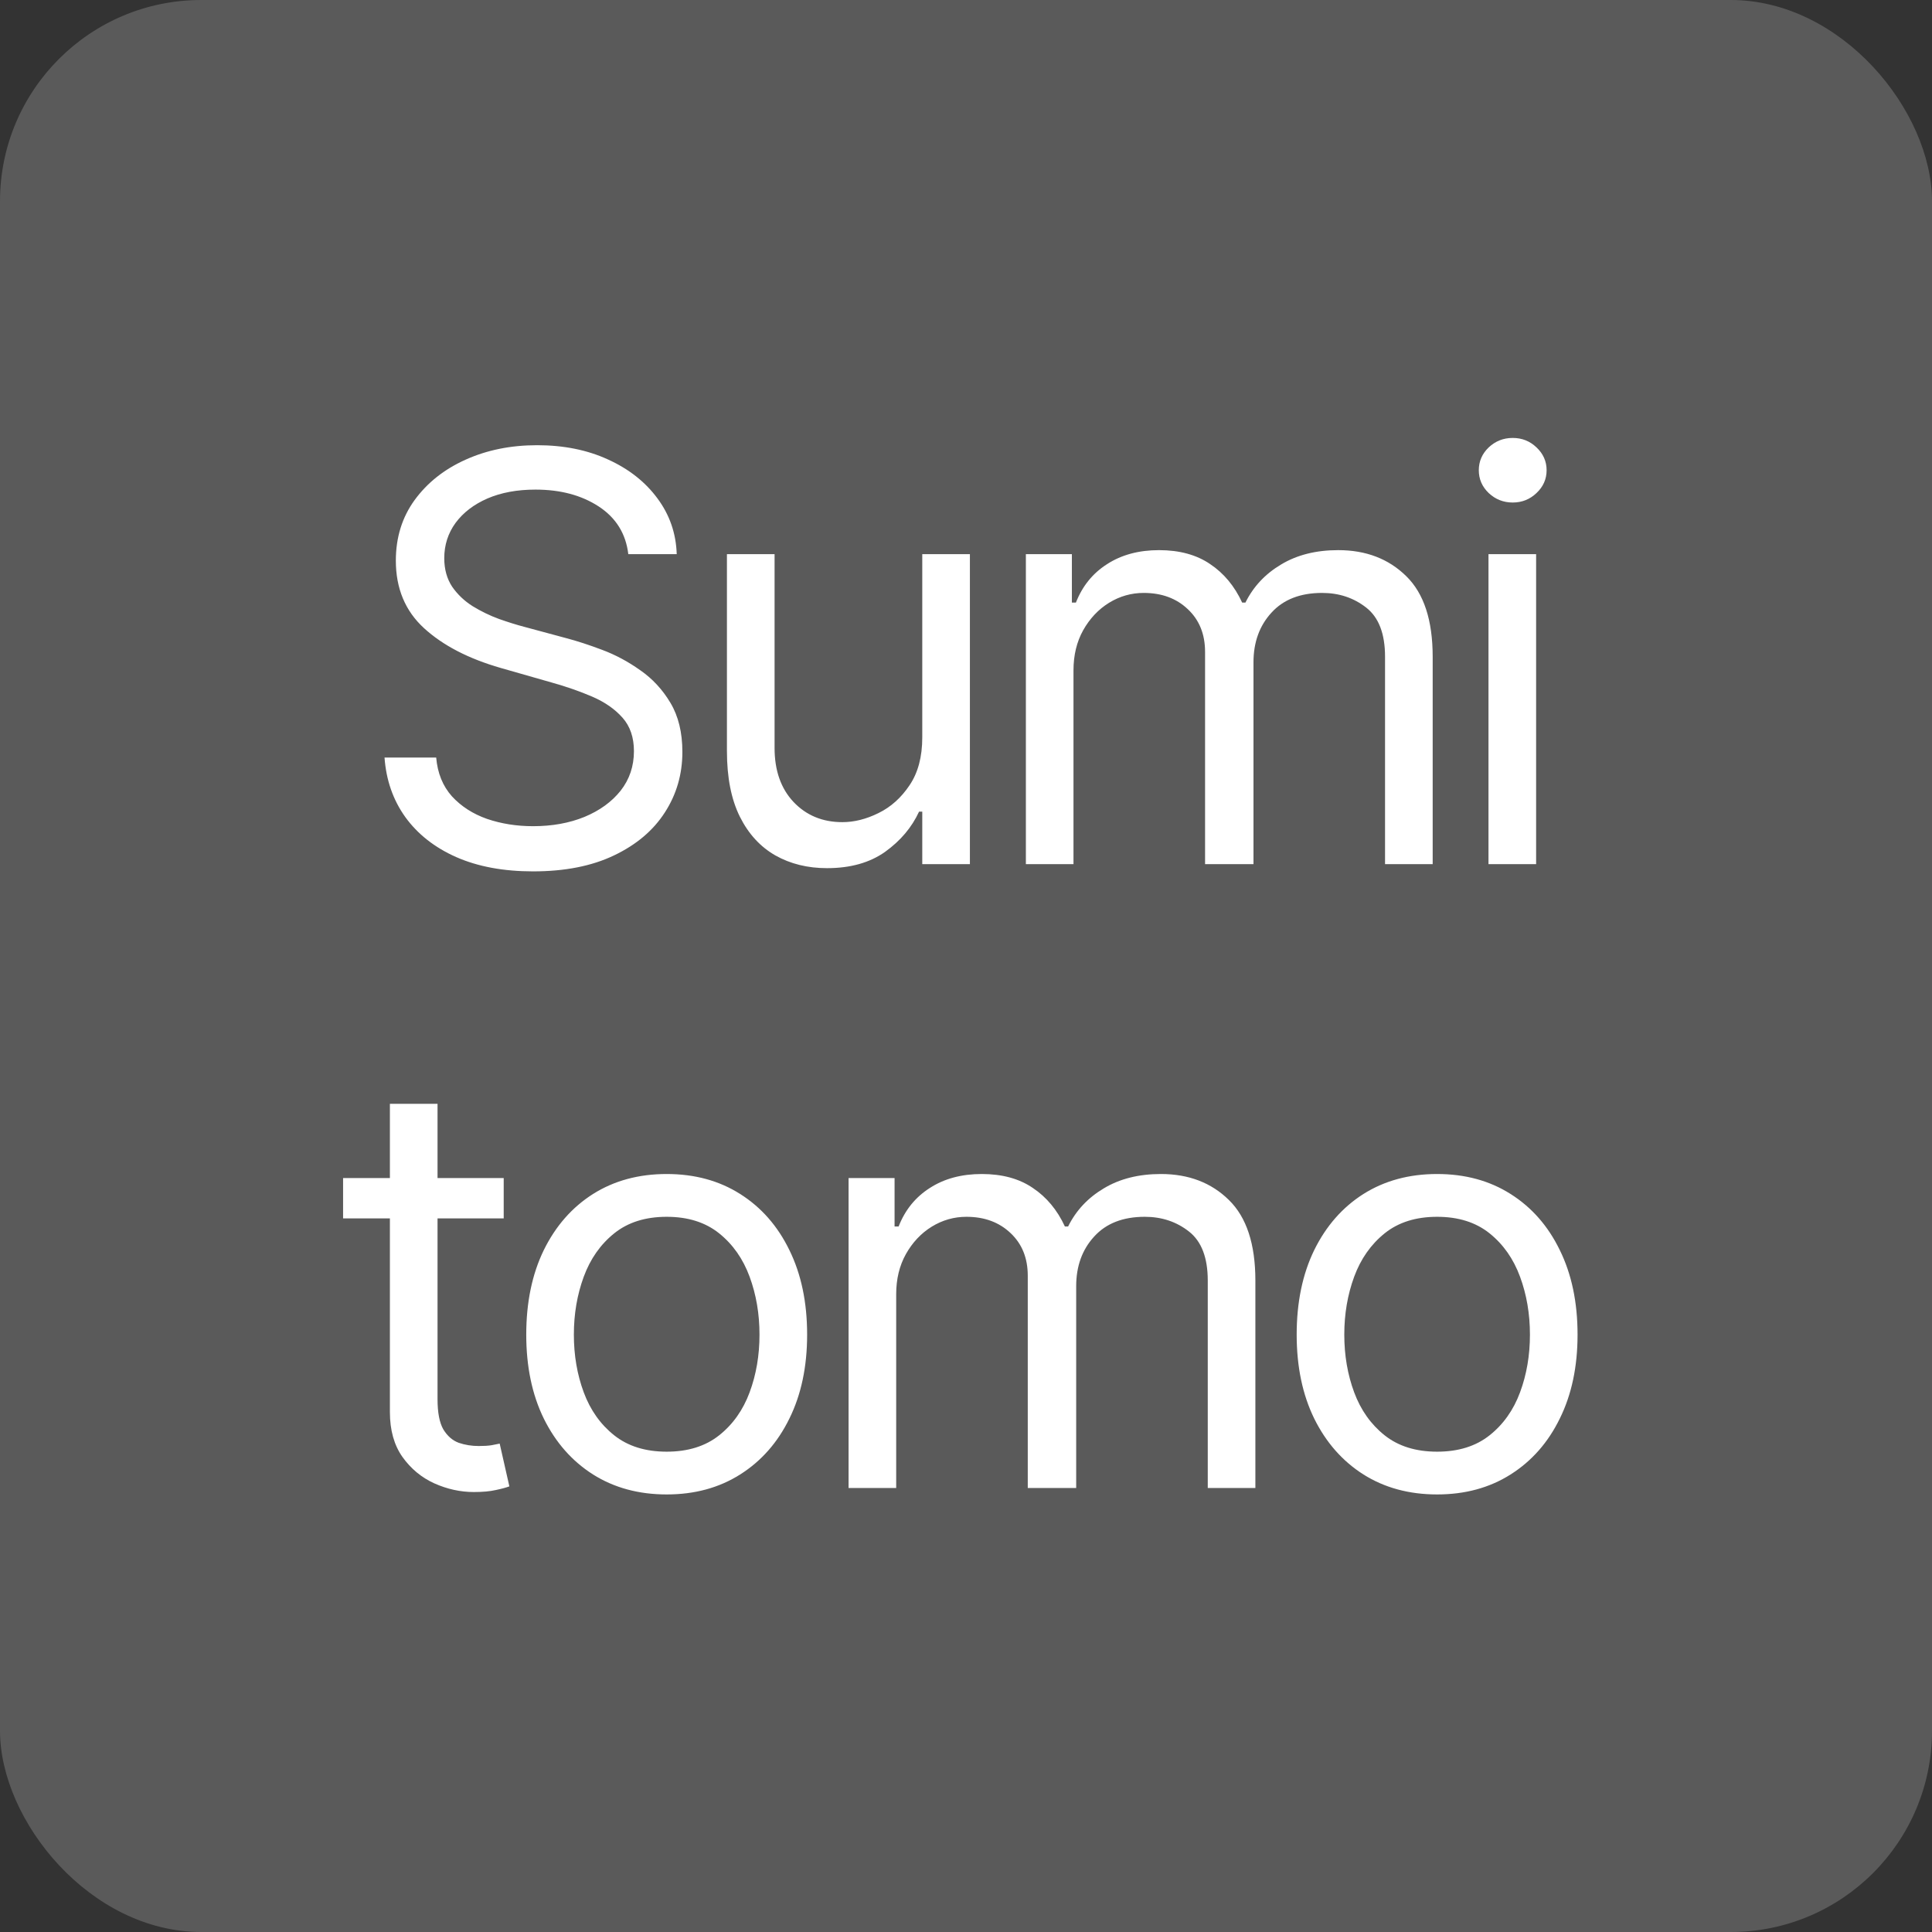 <?xml version="1.0" encoding="UTF-8"?> <svg xmlns="http://www.w3.org/2000/svg" width="96" height="96" viewBox="0 0 96 96" fill="none"><rect x="0" y="0" width="96" height="96" fill="#333333" stroke="none"/><rect width="96" height="96" rx="10" fill="#5A5A5A"></rect><path d="M31.22 27.536C31.099 26.52 30.611 25.732 29.756 25.17C28.9 24.609 27.851 24.328 26.607 24.328C25.698 24.328 24.903 24.475 24.221 24.769C23.546 25.063 23.018 25.468 22.637 25.982C22.262 26.497 22.075 27.082 22.075 27.737C22.075 28.285 22.206 28.756 22.466 29.151C22.734 29.538 23.075 29.863 23.489 30.123C23.904 30.377 24.338 30.588 24.793 30.755C25.247 30.915 25.665 31.046 26.046 31.146L28.131 31.708C28.666 31.848 29.261 32.042 29.916 32.289C30.578 32.536 31.21 32.874 31.811 33.302C32.42 33.723 32.921 34.264 33.315 34.926C33.71 35.588 33.907 36.4 33.907 37.363C33.907 38.472 33.616 39.475 33.035 40.371C32.46 41.266 31.617 41.978 30.508 42.506C29.405 43.034 28.065 43.298 26.487 43.298C25.017 43.298 23.743 43.061 22.667 42.587C21.597 42.112 20.755 41.45 20.14 40.601C19.532 39.752 19.188 38.766 19.107 37.643H21.674C21.741 38.419 22.002 39.06 22.456 39.569C22.918 40.07 23.499 40.444 24.201 40.691C24.91 40.932 25.672 41.053 26.487 41.053C27.436 41.053 28.289 40.899 29.044 40.591C29.799 40.277 30.398 39.843 30.839 39.288C31.28 38.726 31.5 38.071 31.5 37.322C31.5 36.641 31.31 36.086 30.929 35.658C30.548 35.23 30.047 34.883 29.425 34.615C28.803 34.348 28.131 34.114 27.41 33.913L24.883 33.191C23.279 32.73 22.009 32.072 21.073 31.216C20.137 30.361 19.669 29.241 19.669 27.857C19.669 26.708 19.98 25.705 20.601 24.849C21.23 23.987 22.072 23.319 23.128 22.844C24.191 22.363 25.378 22.122 26.688 22.122C28.011 22.122 29.188 22.359 30.217 22.834C31.246 23.302 32.062 23.944 32.664 24.759C33.272 25.575 33.593 26.5 33.626 27.536H31.22ZM45.827 36.641V27.536H48.194V42.938H45.827V40.331H45.667C45.306 41.113 44.745 41.778 43.982 42.326C43.22 42.867 42.258 43.138 41.095 43.138C40.132 43.138 39.277 42.928 38.528 42.506C37.779 42.078 37.191 41.437 36.763 40.581C36.335 39.719 36.121 38.633 36.121 37.322V27.536H38.488V37.162C38.488 38.285 38.802 39.181 39.43 39.849C40.065 40.518 40.874 40.852 41.857 40.852C42.445 40.852 43.043 40.702 43.652 40.401C44.267 40.1 44.781 39.639 45.196 39.017C45.617 38.395 45.827 37.603 45.827 36.641ZM50.975 42.938V27.536H53.261V29.943H53.461C53.782 29.121 54.3 28.482 55.016 28.028C55.731 27.567 56.59 27.336 57.592 27.336C58.608 27.336 59.454 27.567 60.129 28.028C60.811 28.482 61.342 29.121 61.723 29.943H61.884C62.278 29.147 62.87 28.516 63.659 28.048C64.447 27.573 65.393 27.336 66.496 27.336C67.873 27.336 68.999 27.767 69.875 28.629C70.751 29.485 71.189 30.819 71.189 32.63V42.938H68.822V32.63C68.822 31.494 68.511 30.681 67.89 30.194C67.268 29.706 66.536 29.462 65.694 29.462C64.611 29.462 63.772 29.789 63.177 30.444C62.582 31.093 62.285 31.915 62.285 32.911V42.938H59.879V32.389C59.879 31.514 59.594 30.808 59.026 30.274C58.458 29.732 57.726 29.462 56.83 29.462C56.215 29.462 55.641 29.625 55.106 29.953C54.578 30.28 54.15 30.735 53.822 31.317C53.502 31.891 53.341 32.556 53.341 33.312V42.938H50.975ZM73.962 42.938V27.536H76.329V42.938H73.962ZM75.165 24.97C74.704 24.97 74.306 24.812 73.972 24.498C73.645 24.184 73.481 23.806 73.481 23.365C73.481 22.924 73.645 22.547 73.972 22.232C74.306 21.918 74.704 21.761 75.165 21.761C75.627 21.761 76.021 21.918 76.349 22.232C76.683 22.547 76.85 22.924 76.85 23.365C76.85 23.806 76.683 24.184 76.349 24.498C76.021 24.812 75.627 24.97 75.165 24.97ZM25.029 58.536V60.542H17.048V58.536H25.029ZM19.374 54.847H21.741V69.526C21.741 70.194 21.838 70.695 22.031 71.03C22.232 71.357 22.486 71.578 22.794 71.692C23.108 71.799 23.439 71.852 23.786 71.852C24.047 71.852 24.261 71.839 24.428 71.812C24.595 71.778 24.729 71.752 24.829 71.732L25.31 73.857C25.15 73.917 24.926 73.978 24.638 74.038C24.351 74.105 23.987 74.138 23.546 74.138C22.877 74.138 22.222 73.994 21.58 73.707C20.945 73.419 20.417 72.982 19.996 72.393C19.582 71.805 19.374 71.063 19.374 70.167V54.847ZM33.127 74.258C31.737 74.258 30.517 73.927 29.468 73.266C28.425 72.604 27.609 71.678 27.021 70.488C26.439 69.299 26.149 67.908 26.149 66.317C26.149 64.713 26.439 63.312 27.021 62.116C27.609 60.919 28.425 59.99 29.468 59.328C30.517 58.667 31.737 58.336 33.127 58.336C34.518 58.336 35.734 58.667 36.777 59.328C37.826 59.99 38.642 60.919 39.224 62.116C39.812 63.312 40.106 64.713 40.106 66.317C40.106 67.908 39.812 69.299 39.224 70.488C38.642 71.678 37.826 72.604 36.777 73.266C35.734 73.927 34.518 74.258 33.127 74.258ZM33.127 72.133C34.183 72.133 35.052 71.862 35.734 71.32C36.416 70.779 36.921 70.067 37.248 69.185C37.576 68.302 37.739 67.347 37.739 66.317C37.739 65.288 37.576 64.329 37.248 63.44C36.921 62.55 36.416 61.832 35.734 61.284C35.052 60.736 34.183 60.462 33.127 60.462C32.071 60.462 31.202 60.736 30.52 61.284C29.838 61.832 29.334 62.55 29.006 63.44C28.679 64.329 28.515 65.288 28.515 66.317C28.515 67.347 28.679 68.302 29.006 69.185C29.334 70.067 29.838 70.779 30.52 71.32C31.202 71.862 32.071 72.133 33.127 72.133ZM42.165 73.938V58.536H44.451V60.943H44.652C44.972 60.121 45.491 59.482 46.206 59.028C46.921 58.566 47.78 58.336 48.783 58.336C49.799 58.336 50.644 58.566 51.319 59.028C52.001 59.482 52.533 60.121 52.914 60.943H53.074C53.468 60.147 54.06 59.516 54.849 59.048C55.638 58.573 56.584 58.336 57.686 58.336C59.063 58.336 60.19 58.767 61.065 59.629C61.941 60.485 62.379 61.819 62.379 63.63V73.938H60.013V63.63C60.013 62.494 59.702 61.681 59.08 61.194C58.459 60.706 57.727 60.462 56.884 60.462C55.801 60.462 54.962 60.789 54.368 61.444C53.773 62.093 53.475 62.915 53.475 63.911V73.938H51.069V63.389C51.069 62.514 50.785 61.809 50.217 61.274C49.648 60.732 48.916 60.462 48.021 60.462C47.406 60.462 46.831 60.625 46.296 60.953C45.768 61.28 45.34 61.735 45.013 62.316C44.692 62.891 44.531 63.556 44.531 64.312V73.938H42.165ZM71.409 74.258C70.019 74.258 68.799 73.927 67.749 73.266C66.707 72.604 65.891 71.678 65.303 70.488C64.721 69.299 64.431 67.908 64.431 66.317C64.431 64.713 64.721 63.312 65.303 62.116C65.891 60.919 66.707 59.99 67.749 59.328C68.799 58.667 70.019 58.336 71.409 58.336C72.8 58.336 74.016 58.667 75.059 59.328C76.108 59.99 76.924 60.919 77.505 62.116C78.094 63.312 78.388 64.713 78.388 66.317C78.388 67.908 78.094 69.299 77.505 70.488C76.924 71.678 76.108 72.604 75.059 73.266C74.016 73.927 72.8 74.258 71.409 74.258ZM71.409 72.133C72.465 72.133 73.334 71.862 74.016 71.32C74.698 70.779 75.203 70.067 75.53 69.185C75.858 68.302 76.022 67.347 76.022 66.317C76.022 65.288 75.858 64.329 75.53 63.44C75.203 62.55 74.698 61.832 74.016 61.284C73.334 60.736 72.465 60.462 71.409 60.462C70.353 60.462 69.484 60.736 68.802 61.284C68.121 61.832 67.616 62.55 67.288 63.44C66.961 64.329 66.797 65.288 66.797 66.317C66.797 67.347 66.961 68.302 67.288 69.185C67.616 70.067 68.121 70.779 68.802 71.32C69.484 71.862 70.353 72.133 71.409 72.133Z" fill="white"></path></svg> 